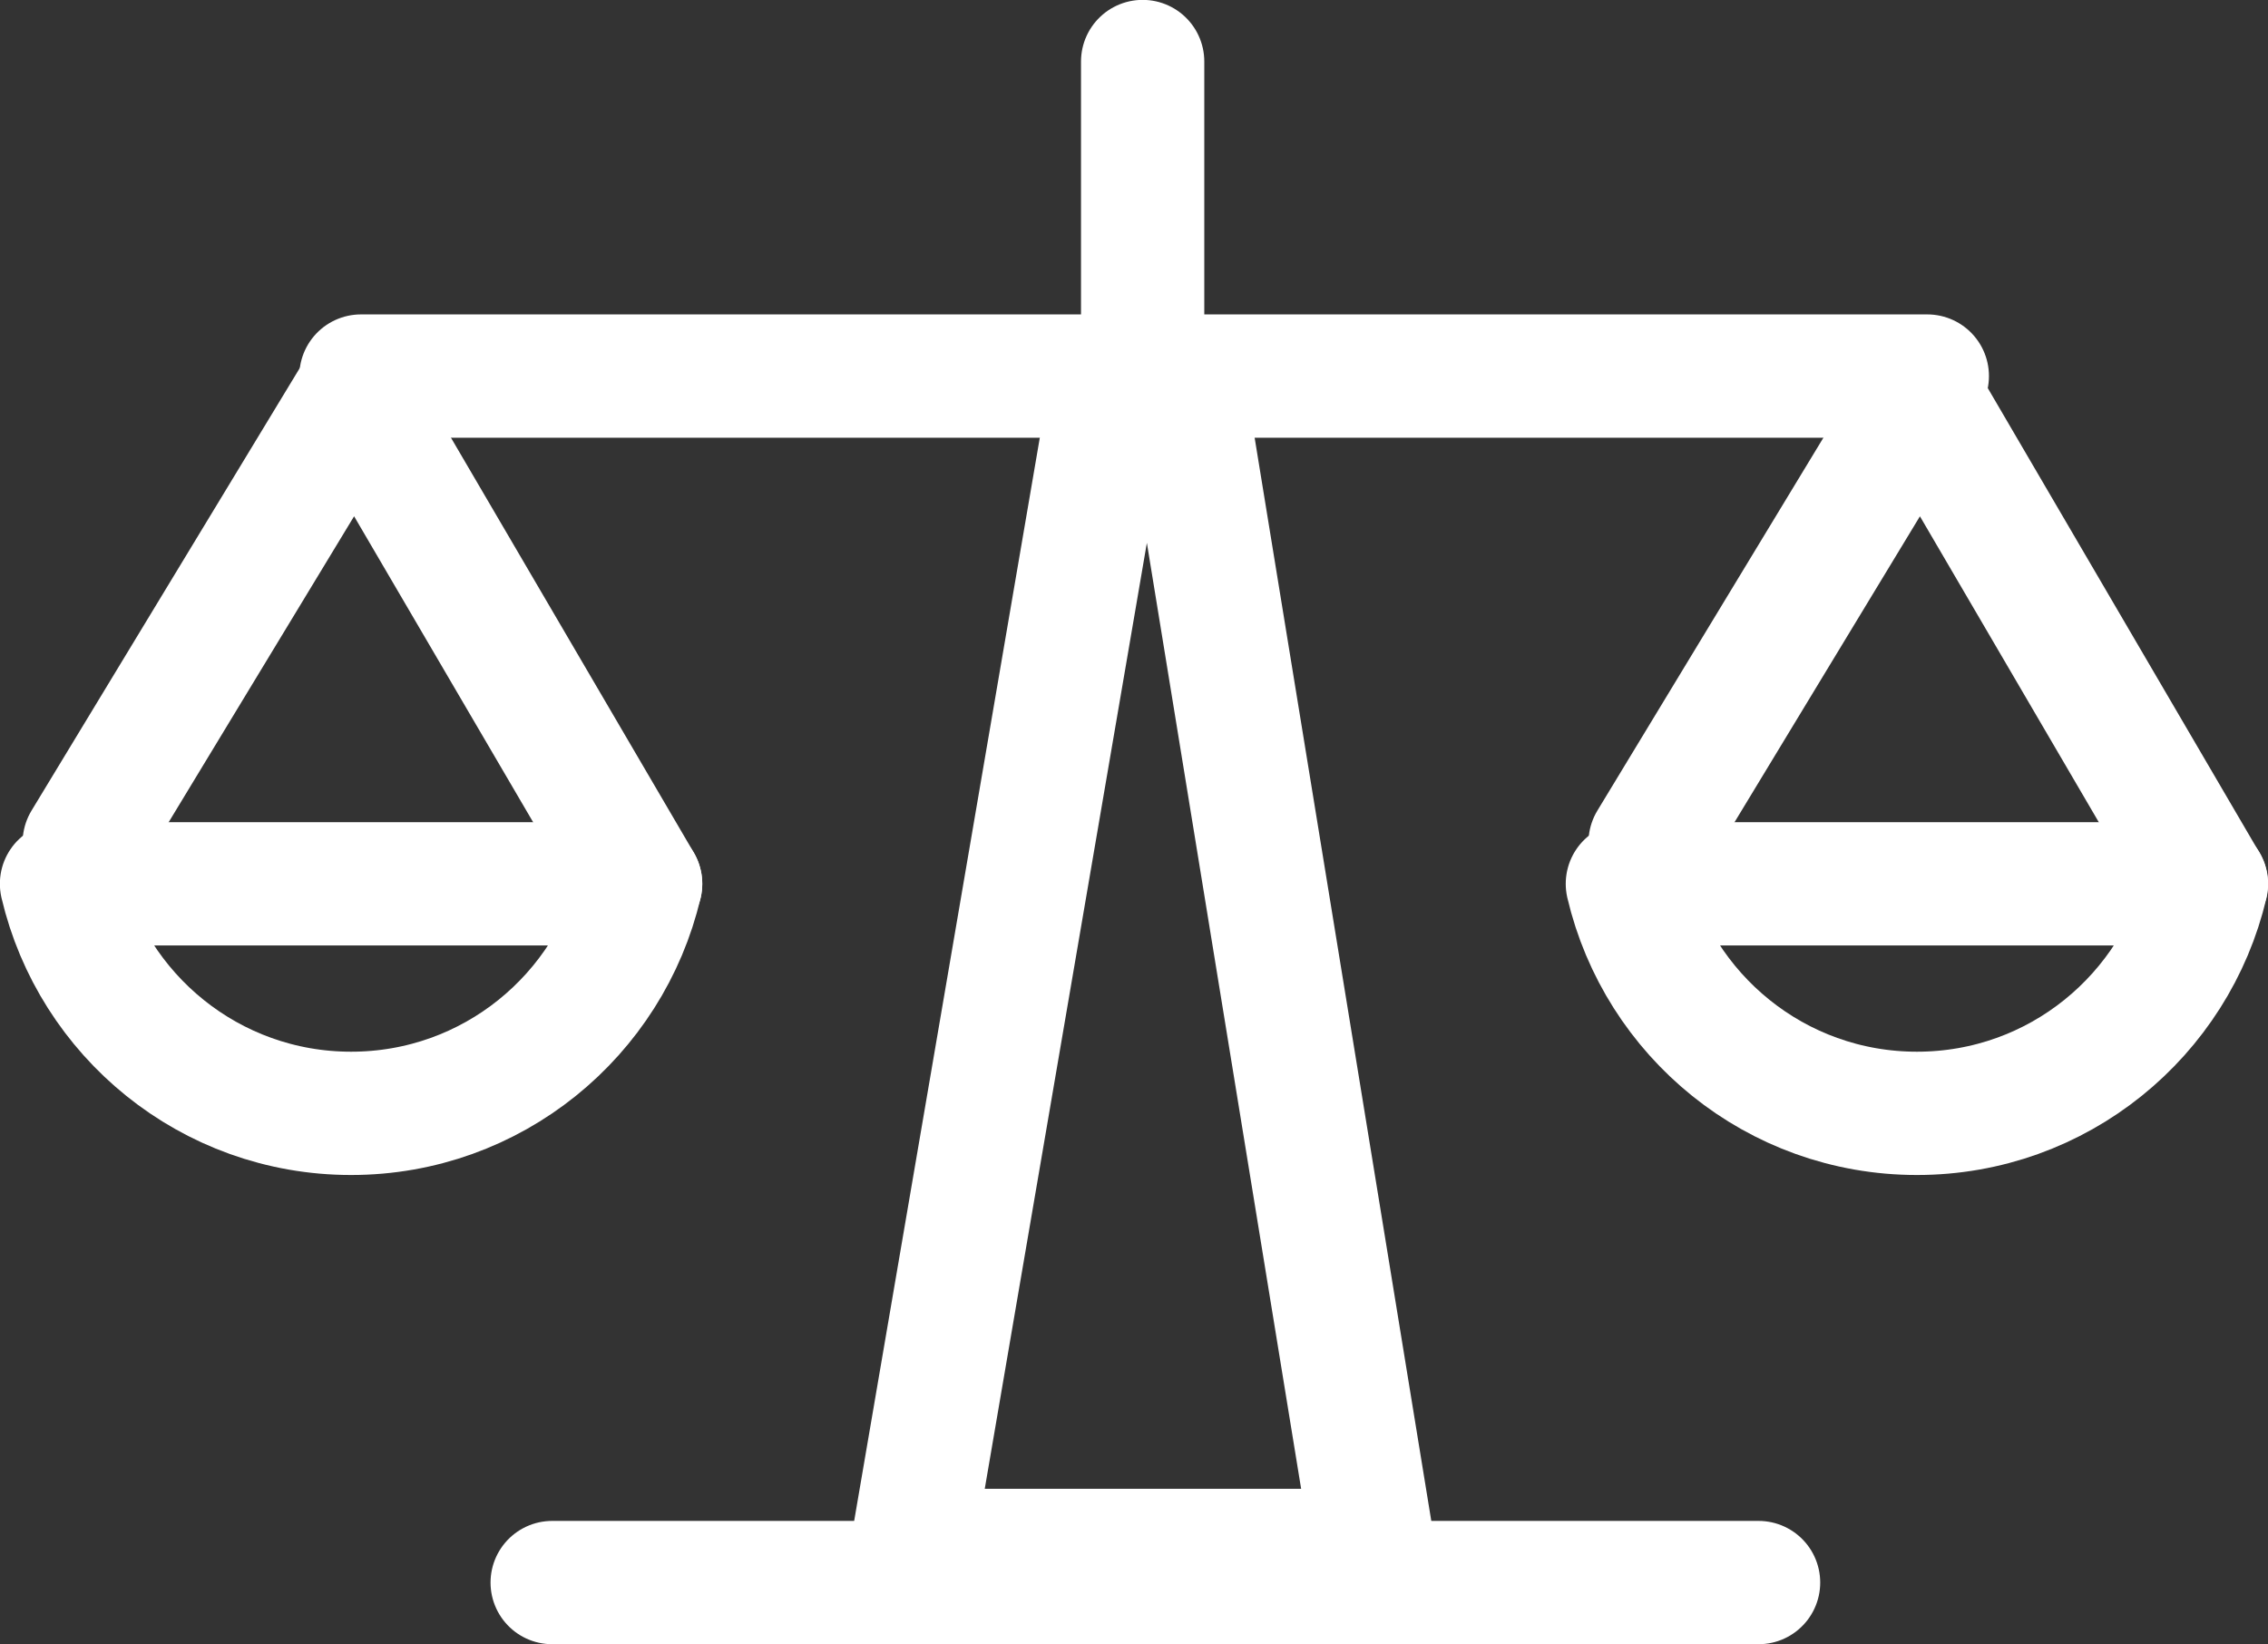 <?xml version="1.0" encoding="UTF-8"?>
<svg id="Capa_2" xmlns="http://www.w3.org/2000/svg" viewBox="0 0 91.8 66.55">
  <rect x="0" y="0" width="91.8" height="66.55" fill="#333333" stroke="none"/>
  <defs>
    <style>
      .cls-1 {
        fill: none;
        stroke: #fff;
        stroke-linecap: round;
        stroke-linejoin: round;
        stroke-width: 4.99px;
      }
    </style>
  </defs>
  <g id="Capa_1-2" data-name="Capa_1">
    <g>
      <path class="cls-1" d="M2.49,35.77c1.25,5.32,6.01,9.29,11.72,9.29s10.47-3.97,11.72-9.29H2.49Z"/>
      <polyline class="cls-1" points="3.41 34.1 14.37 16.02 25.93 35.77"/>
      <path class="cls-1" d="M65.87,35.77c1.25,5.32,6.01,9.29,11.72,9.29s10.47-3.97,11.72-9.29h-23.43Z"/>
      <polyline class="cls-1" points="66.79 34.1 77.75 16.02 89.3 35.77"/>
      <line class="cls-1" x1="14.61" y1="15.22" x2="78.01" y2="15.22"/>
      <polyline class="cls-1" points="44.69 17.3 36.9 62.75 55.6 62.75 48.06 16.52"/>
      <line class="cls-1" x1="22.35" y1="64.05" x2="71.18" y2="64.05"/>
      <line class="cls-1" x1="46.25" y1="2.49" x2="46.25" y2="15.22"/>
    </g>
  </g>
</svg>